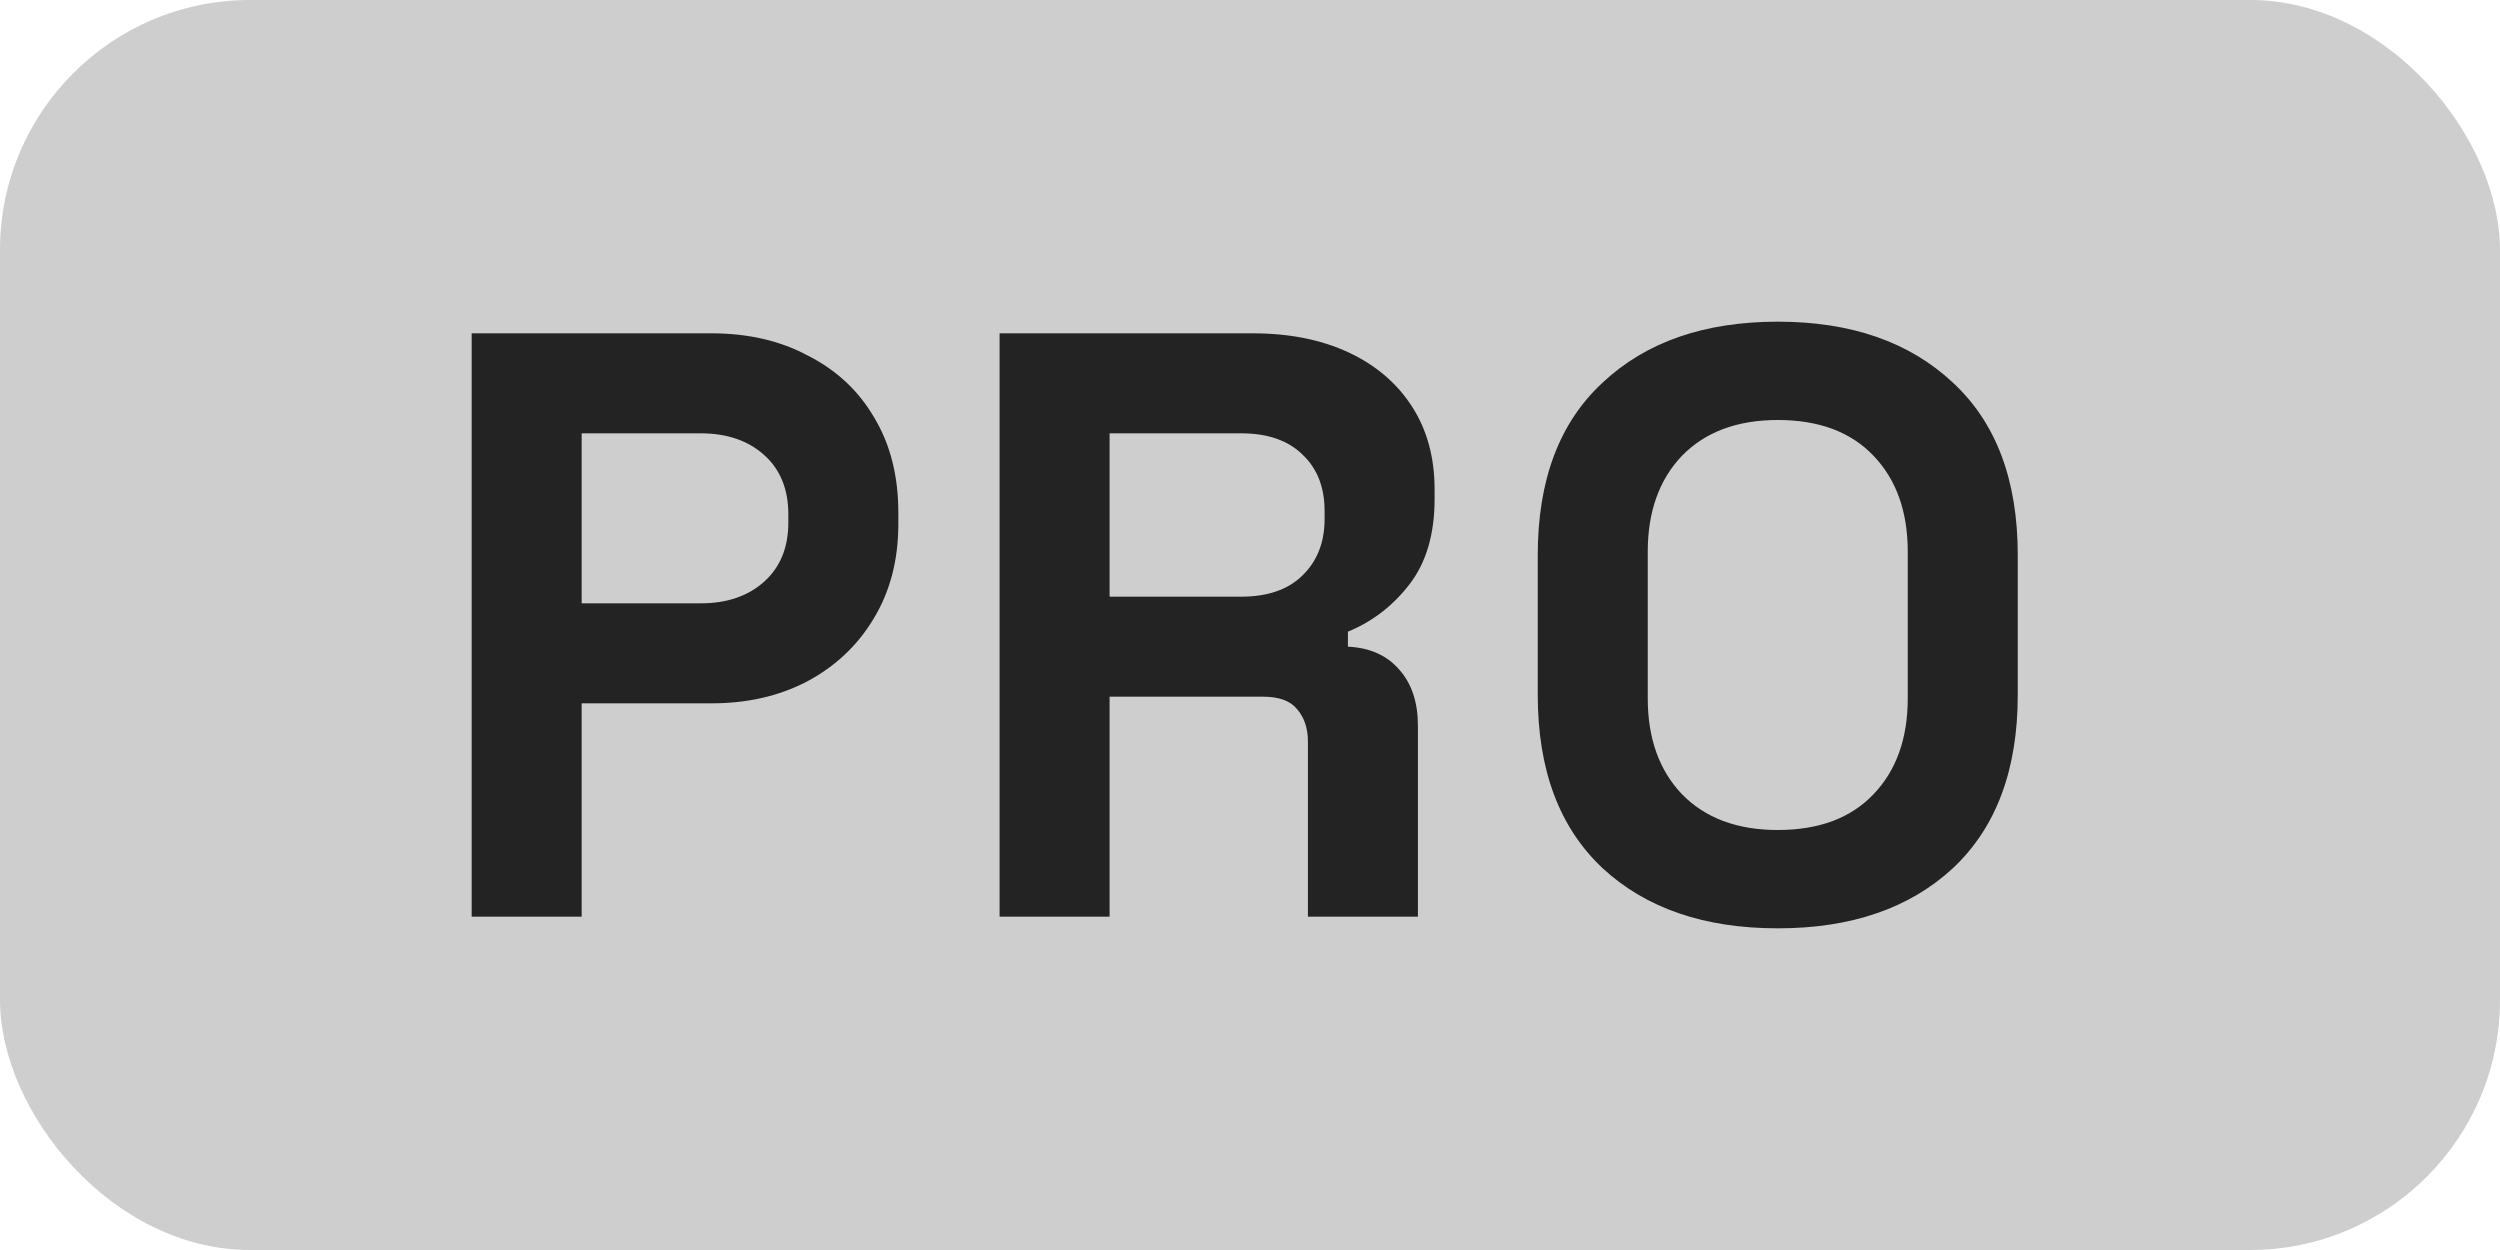<svg width="30" height="15" viewBox="0 0 30 15" fill="none" xmlns="http://www.w3.org/2000/svg">
<rect width="30" height="15" rx="3" fill="#CECECE"/>
<path d="M5.66 11V4H8.54C8.98 4 9.367 4.09 9.7 4.27C10.04 4.443 10.303 4.69 10.49 5.01C10.683 5.33 10.78 5.71 10.78 6.15V6.29C10.78 6.723 10.68 7.103 10.48 7.43C10.287 7.75 10.02 8 9.68 8.18C9.347 8.353 8.967 8.44 8.54 8.44H6.98V11H5.66ZM6.98 7.24H8.41C8.723 7.24 8.977 7.153 9.17 6.98C9.363 6.807 9.46 6.57 9.46 6.27V6.17C9.46 5.87 9.363 5.633 9.17 5.46C8.977 5.287 8.723 5.2 8.41 5.2H6.98V7.24ZM11.995 11V4H15.035C15.475 4 15.858 4.077 16.185 4.23C16.512 4.383 16.765 4.6 16.945 4.88C17.125 5.16 17.215 5.49 17.215 5.87V5.99C17.215 6.41 17.115 6.75 16.915 7.01C16.715 7.27 16.468 7.46 16.175 7.58V7.76C16.442 7.773 16.648 7.867 16.795 8.04C16.942 8.207 17.015 8.43 17.015 8.71V11H15.695V8.9C15.695 8.74 15.652 8.61 15.565 8.51C15.485 8.41 15.348 8.36 15.155 8.36H13.315V11H11.995ZM13.315 7.16H14.895C15.209 7.16 15.452 7.077 15.625 6.91C15.805 6.737 15.895 6.51 15.895 6.23V6.13C15.895 5.85 15.809 5.627 15.635 5.46C15.462 5.287 15.215 5.2 14.895 5.2H13.315V7.16ZM21.334 11.14C20.453 11.14 19.753 10.9 19.233 10.42C18.713 9.933 18.453 9.24 18.453 8.34V6.66C18.453 5.76 18.713 5.07 19.233 4.59C19.753 4.103 20.453 3.86 21.334 3.86C22.213 3.86 22.913 4.103 23.433 4.59C23.953 5.07 24.213 5.76 24.213 6.66V8.34C24.213 9.24 23.953 9.933 23.433 10.42C22.913 10.9 22.213 11.14 21.334 11.14ZM21.334 9.96C21.827 9.96 22.21 9.817 22.483 9.53C22.757 9.243 22.893 8.86 22.893 8.38V6.62C22.893 6.14 22.757 5.757 22.483 5.47C22.21 5.183 21.827 5.04 21.334 5.04C20.847 5.04 20.463 5.183 20.183 5.47C19.91 5.757 19.773 6.14 19.773 6.62V8.38C19.773 8.86 19.91 9.243 20.183 9.53C20.463 9.817 20.847 9.96 21.334 9.96Z" fill="#232323"/>
</svg>
